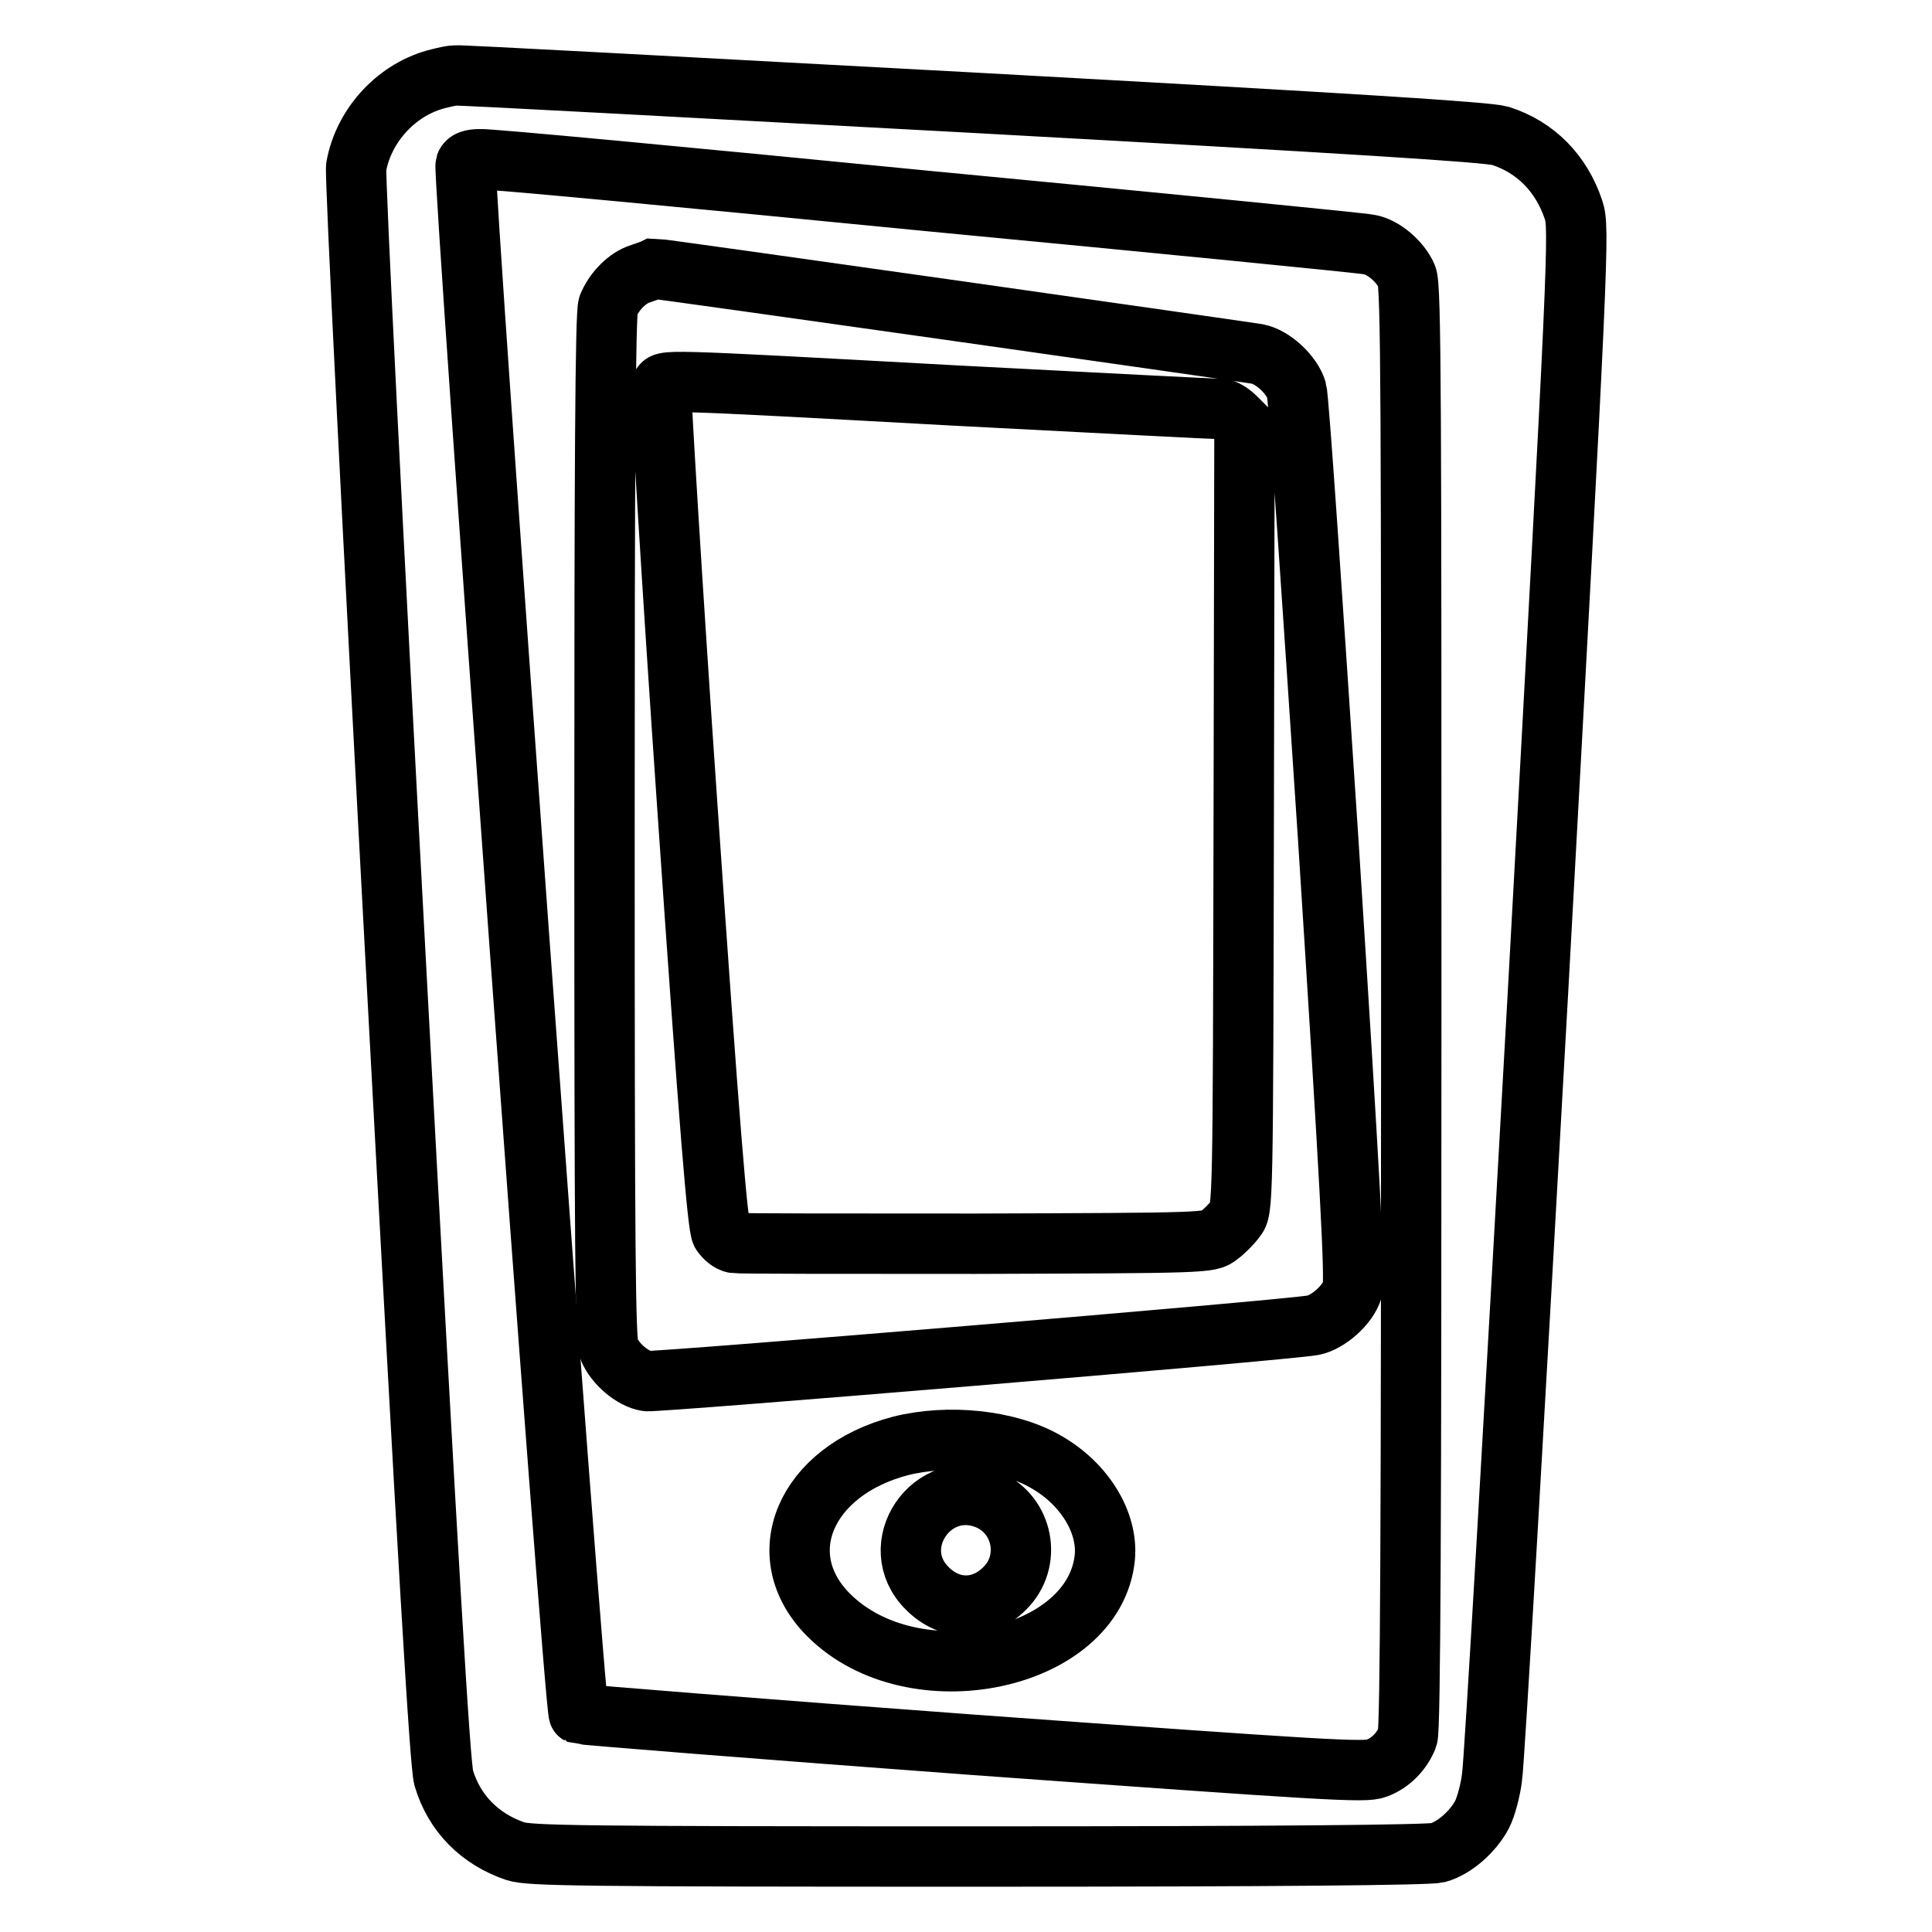 <?xml version="1.0" encoding="utf-8"?>
<!-- Svg Vector Icons : http://www.onlinewebfonts.com/icon -->
<!DOCTYPE svg PUBLIC "-//W3C//DTD SVG 1.1//EN" "http://www.w3.org/Graphics/SVG/1.1/DTD/svg11.dtd">
<svg version="1.1" xmlns="http://www.w3.org/2000/svg" xmlns:xlink="http://www.w3.org/1999/xlink" x="0px" y="0px" viewBox="0 0 256 256" enable-background="new 0 0 256 256" xml:space="preserve">
<g><g><g><path stroke-width="8" fill-opacity="0" stroke="#000000"  d="M58.2,10.4c-5.5,1.3-10,6.1-11,11.7c-0.2,1,2.2,48.9,5.3,106.5c4.3,80.2,5.8,105.3,6.3,107c1.4,4.7,4.8,8.1,9.5,9.7c2,0.6,8,0.7,61.3,0.7c39.8,0,59.7-0.2,60.9-0.5c2.2-0.6,4.7-2.8,5.9-5.1c0.5-1,1.1-3.2,1.3-4.9c0.3-1.7,3-48.6,6.1-104.2c5.4-98.3,5.5-101.1,4.7-103.5c-1.6-4.8-5-8.3-9.7-9.8c-1.7-0.5-19.1-1.6-70-4.4c-37.2-2-68.1-3.7-68.5-3.6C59.9,10,59,10.2,58.2,10.4z M122.6,26.6c31.5,3,57.9,5.6,58.8,5.8c1.9,0.3,4.2,2.3,5,4.2c0.6,1.2,0.6,17.4,0.6,96.9c0,66.5-0.1,95.8-0.5,96.7c-0.7,1.8-2.2,3.4-4.1,4.1c-1.5,0.6-6.3,0.3-53.4-3.1c-28.5-2.1-52-4-52.3-4.1c-0.6-0.3-15.4-204.1-15-205.3c0.2-0.5,0.8-0.7,1.9-0.7C64.6,21,91.1,23.5,122.6,26.6z"/><path stroke-width="8" fill-opacity="0" stroke="#000000"  d="M84.5,36.4c-1.7,0.7-3.2,2.4-3.9,4.1c-0.4,0.9-0.5,22.2-0.5,69.1c0,56.2,0.1,68,0.6,69.2c0.8,1.9,3.1,3.9,5,4.2c1.3,0.2,84.4-6.7,88.3-7.4c2-0.4,4.6-2.7,5.2-4.7c0.4-1.3-0.3-14.2-3.2-59.6c-2.1-31.8-3.9-58.6-4.2-59.6c-0.6-2-3.1-4.4-5.2-4.8c-3.8-0.6-79.1-11.3-79.9-11.3C86.3,35.8,85.3,36.1,84.5,36.4z M126.4,52.4c19,1,34.9,1.8,35.4,1.8s1.3,0.5,2,1.2l1.1,1.1l-0.1,51.9c-0.1,51.5-0.1,51.9-1.1,53.1c-0.5,0.7-1.5,1.7-2.2,2.2c-1.2,1-1.8,1-32.2,1.1c-17.1,0-31.4,0-32-0.1c-0.6-0.1-1.3-0.7-1.7-1.3c-0.5-0.8-1.6-14-4.5-56.2c-2.1-30.3-3.6-55.5-3.5-55.9C88,50.3,86.3,50.2,126.4,52.4z"/><path stroke-width="8" fill-opacity="0" stroke="#000000"  d="M119.3,191.6c-12.6,3.3-17.4,14.5-9.5,22.4c11.2,11.2,35.3,6.1,36.6-7.7c0.4-4.6-2.7-9.7-7.8-12.6C133.6,190.8,125.6,190,119.3,191.6z M130.9,198.7c4.7,2,5.9,8.2,2.2,11.8c-3,3-7.2,3-10.2,0C117.2,204.9,123.5,195.6,130.9,198.7z"/></g></g></g>
</svg>